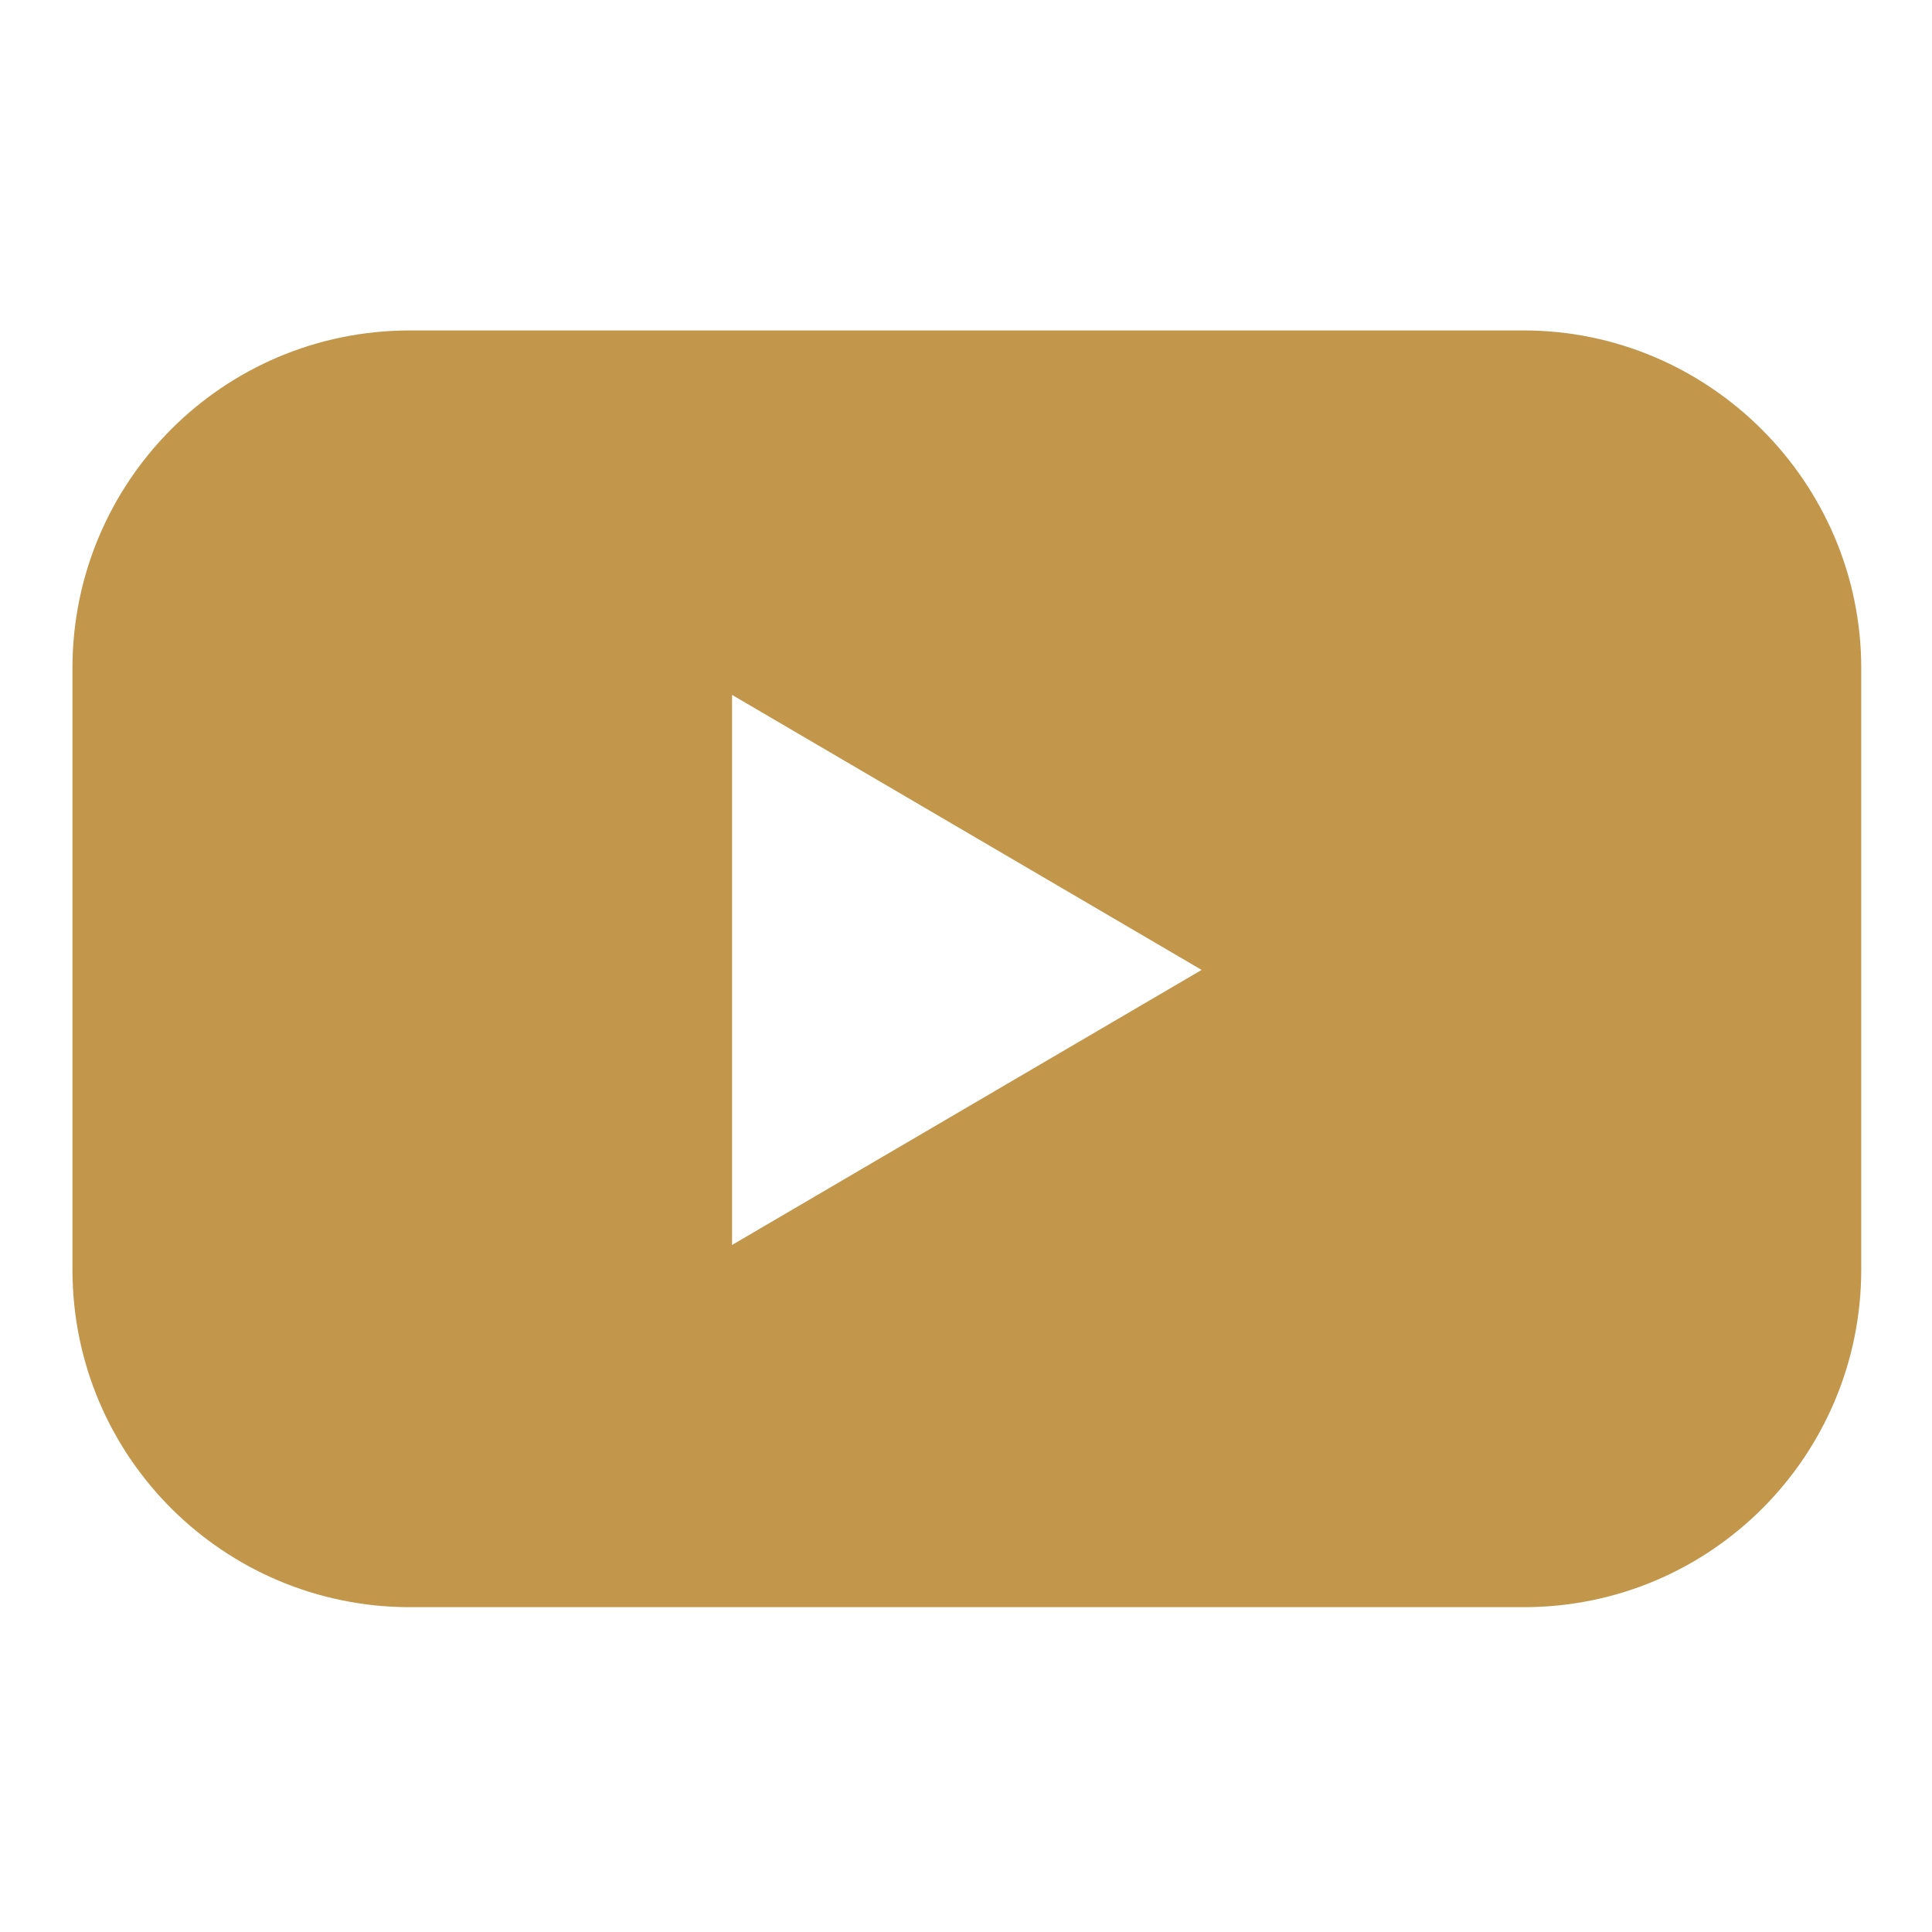 <?xml version="1.0" encoding="utf-8"?>
<!-- Generator: Adobe Illustrator 16.0.0, SVG Export Plug-In . SVG Version: 6.00 Build 0)  -->
<!DOCTYPE svg PUBLIC "-//W3C//DTD SVG 1.1//EN" "http://www.w3.org/Graphics/SVG/1.1/DTD/svg11.dtd">
<svg version="1.1" id="Layer_1" xmlns="http://www.w3.org/2000/svg" xmlns:xlink="http://www.w3.org/1999/xlink" x="0px" y="0px"
	 width="512px" height="512px" viewBox="0 0 512 512" enable-background="new 0 0 512 512" xml:space="preserve">
<g id="_x30_2.YouTube_1_">
	<path id="Icon_23_" fill="#C2974B" d="M403.772,87.568H108.676c-49.774,0-89.476,40.294-89.476,89.477v159.399
		c0,49.774,40.293,89.476,89.476,89.476h295.096c49.774,0,89.477-40.295,89.477-89.476V177.045
		C493.248,127.862,452.953,87.568,403.772,87.568z M194.005,329.925v-145.77l124.439,72.885L194.005,329.925z"/>
</g>
</svg>
